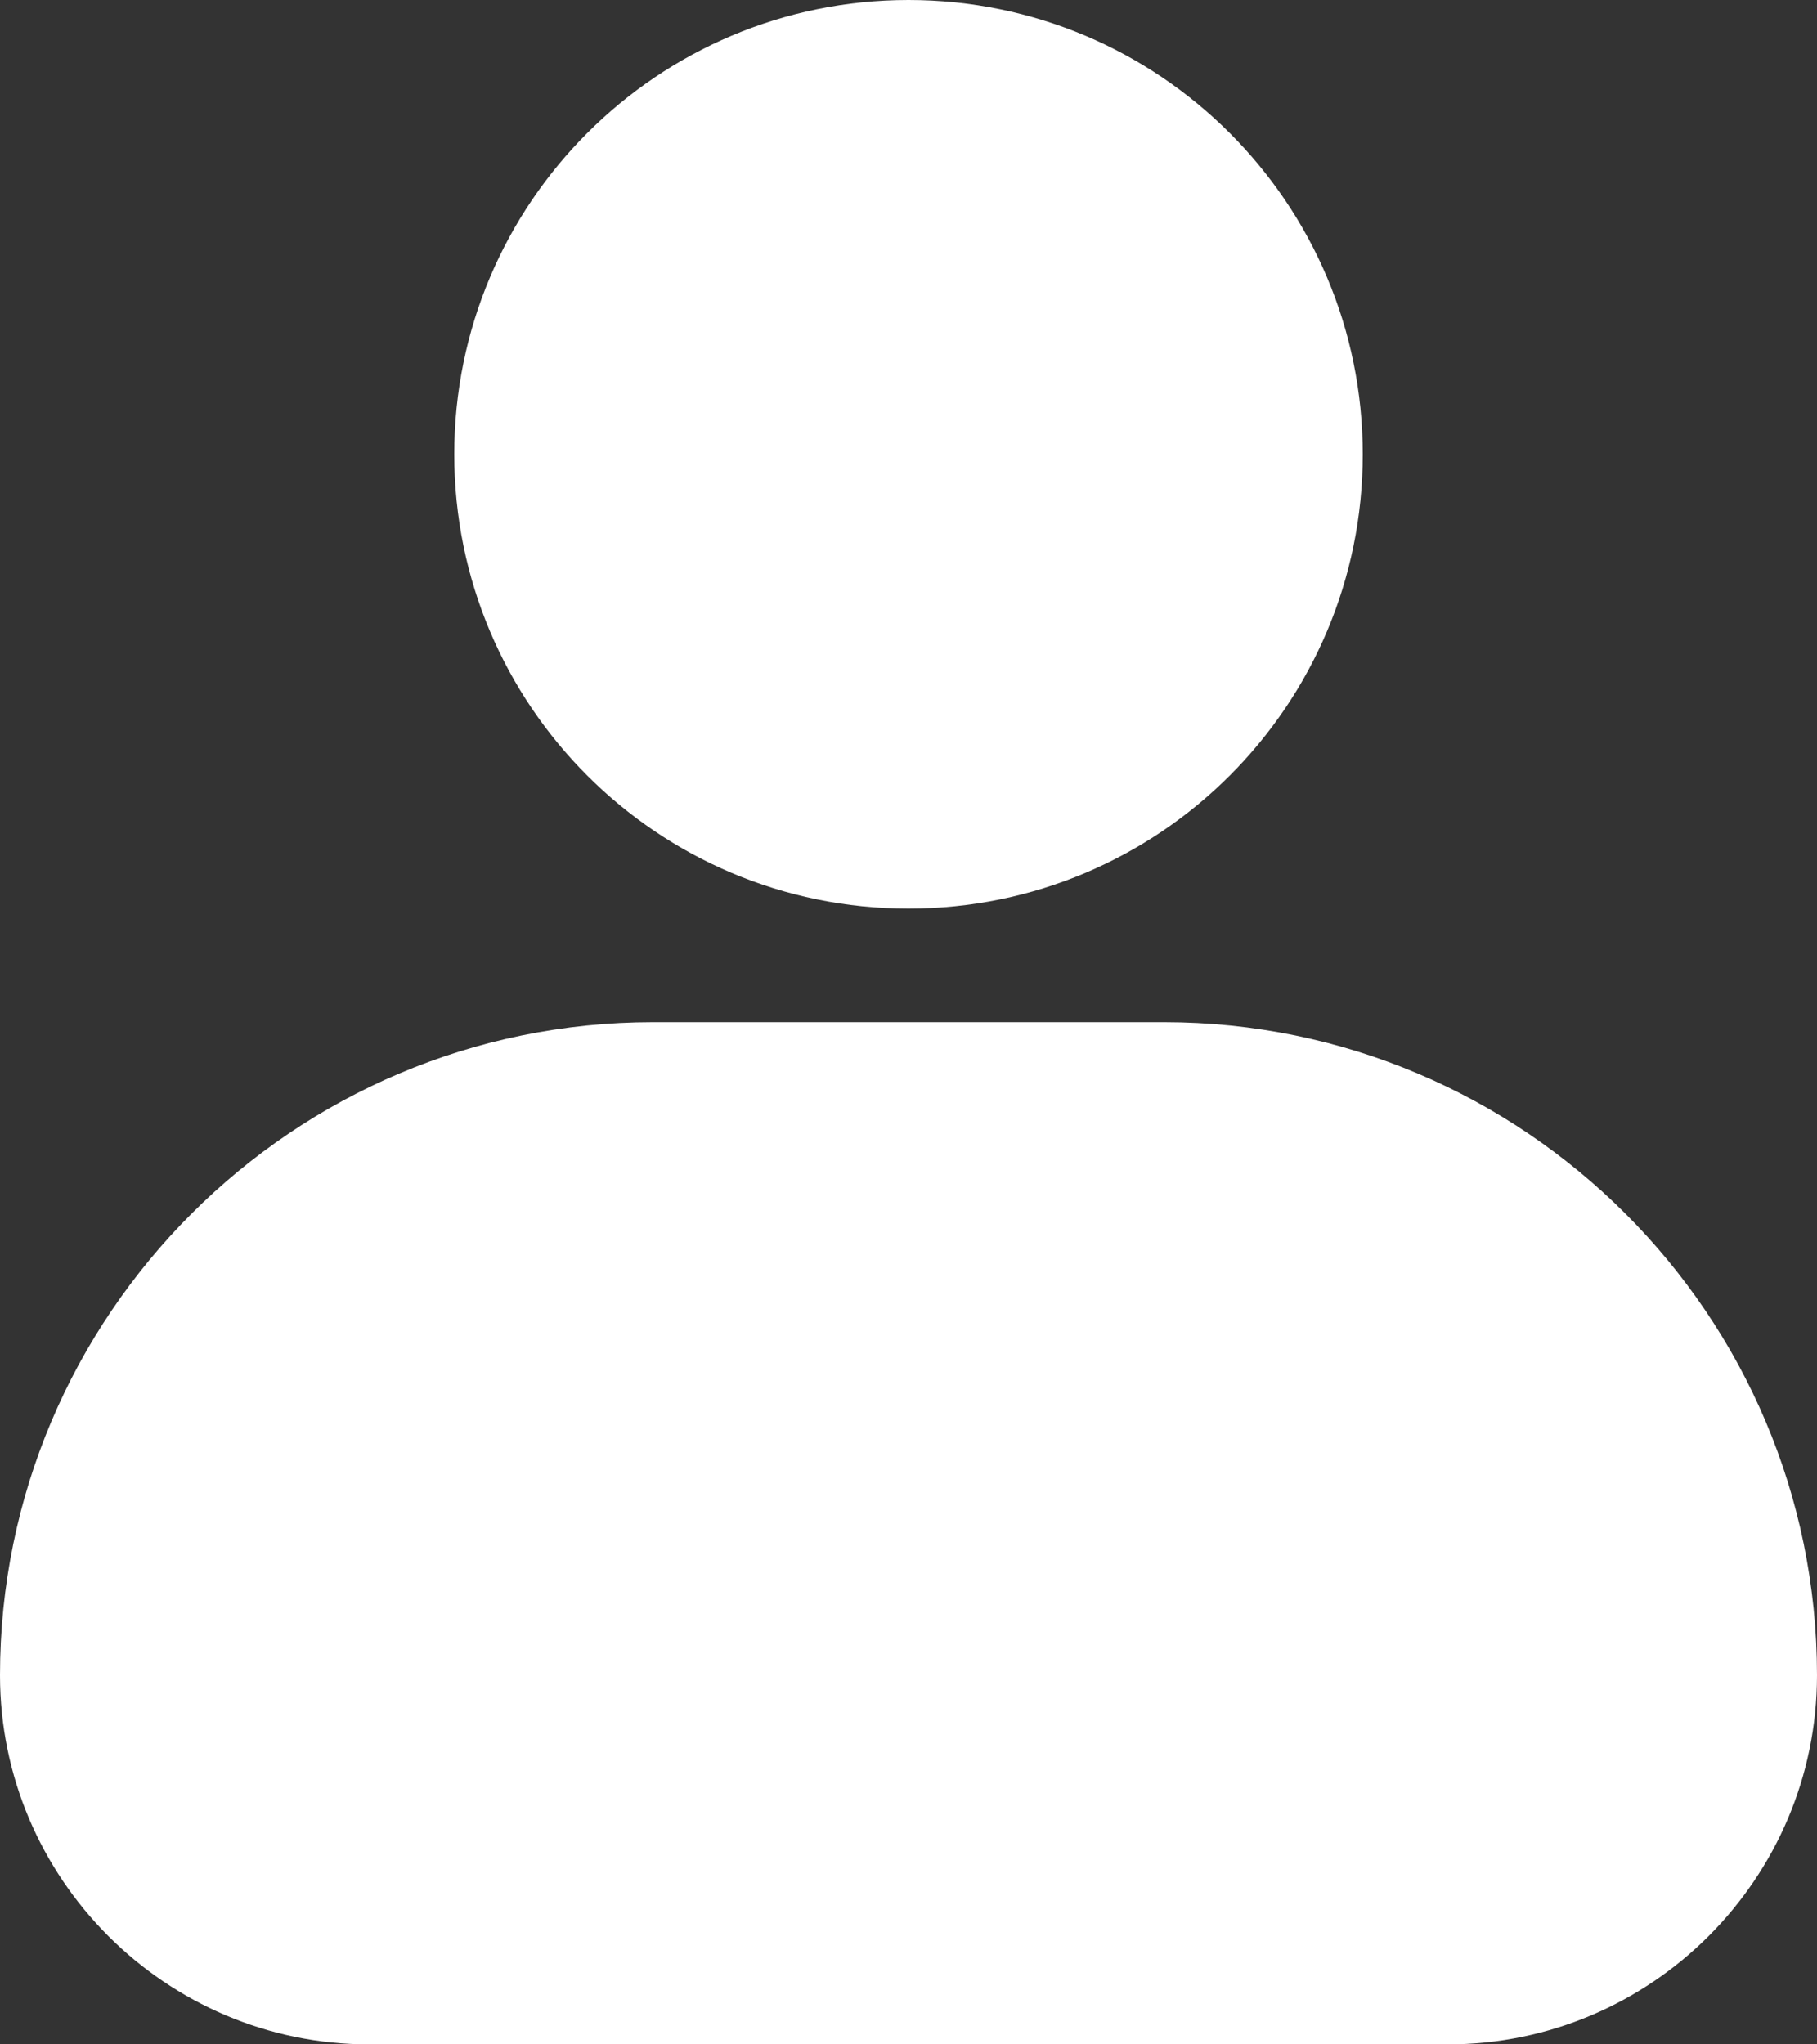 <svg xmlns="http://www.w3.org/2000/svg" width="16" height="18" viewBox="0 0 16 18" fill="none">
    <rect x="0" y="0" width="16" height="18" fill="#333333" stroke="none"/>
    <path d="M10.25 9C13.42 9 16 11.58 16 14.75C16 16.54 14.54 18 12.75 18H3.25C1.46 18 0 16.54 0 14.75C0 11.58 2.58 9 5.75 9H10.25Z"
          fill="white"/>
    <path d="M8 0C10.21 0 12 1.79 12 4C12 6.21 10.21 8 8 8C5.79 8 4 6.21 4 4C4 1.79 5.79 0 8 0Z" fill="white"/>
</svg>